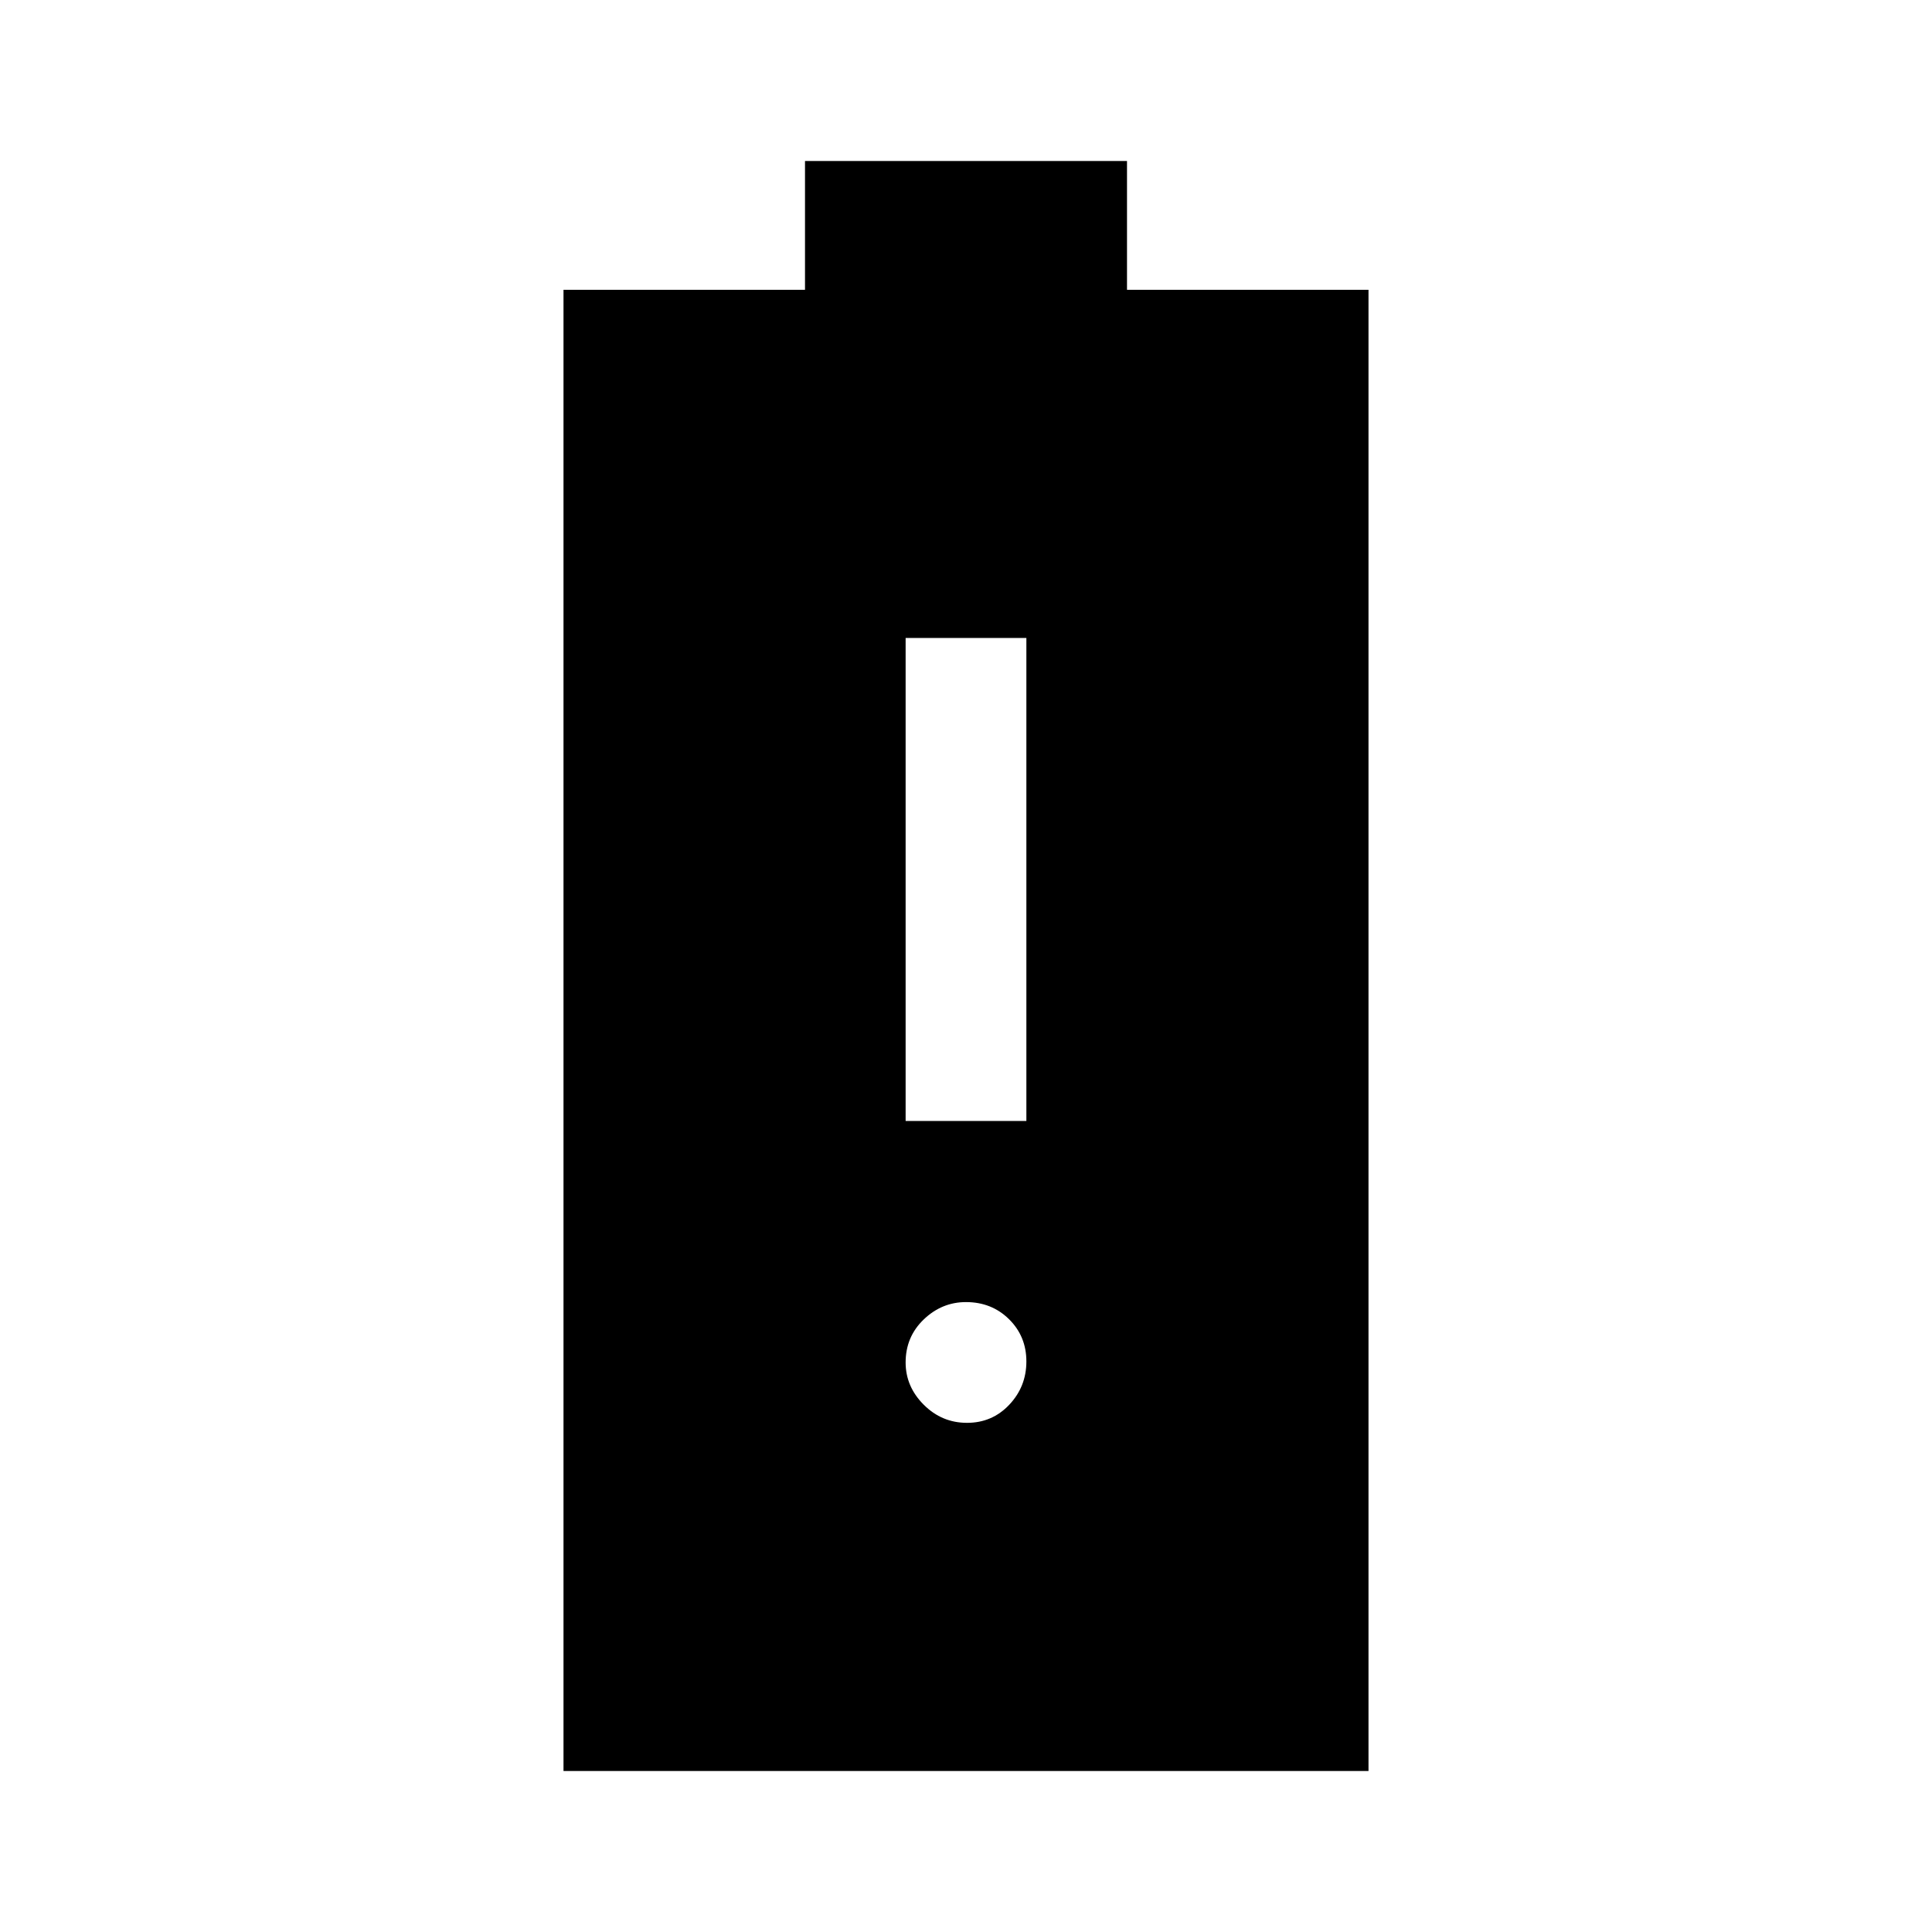 <svg xmlns="http://www.w3.org/2000/svg" width="48" height="48" viewBox="0 -960 960 960"><path d="M280-80v-736h120v-64h160v64h120v736H280Zm170-323h60v-240h-60v240Zm30.5 150q12.5 0 21-9t8.5-21.5q0-12.5-8.625-21T480-313q-12 0-21 8.625T450-283q0 12 9 21t21.5 9Z"/></svg>